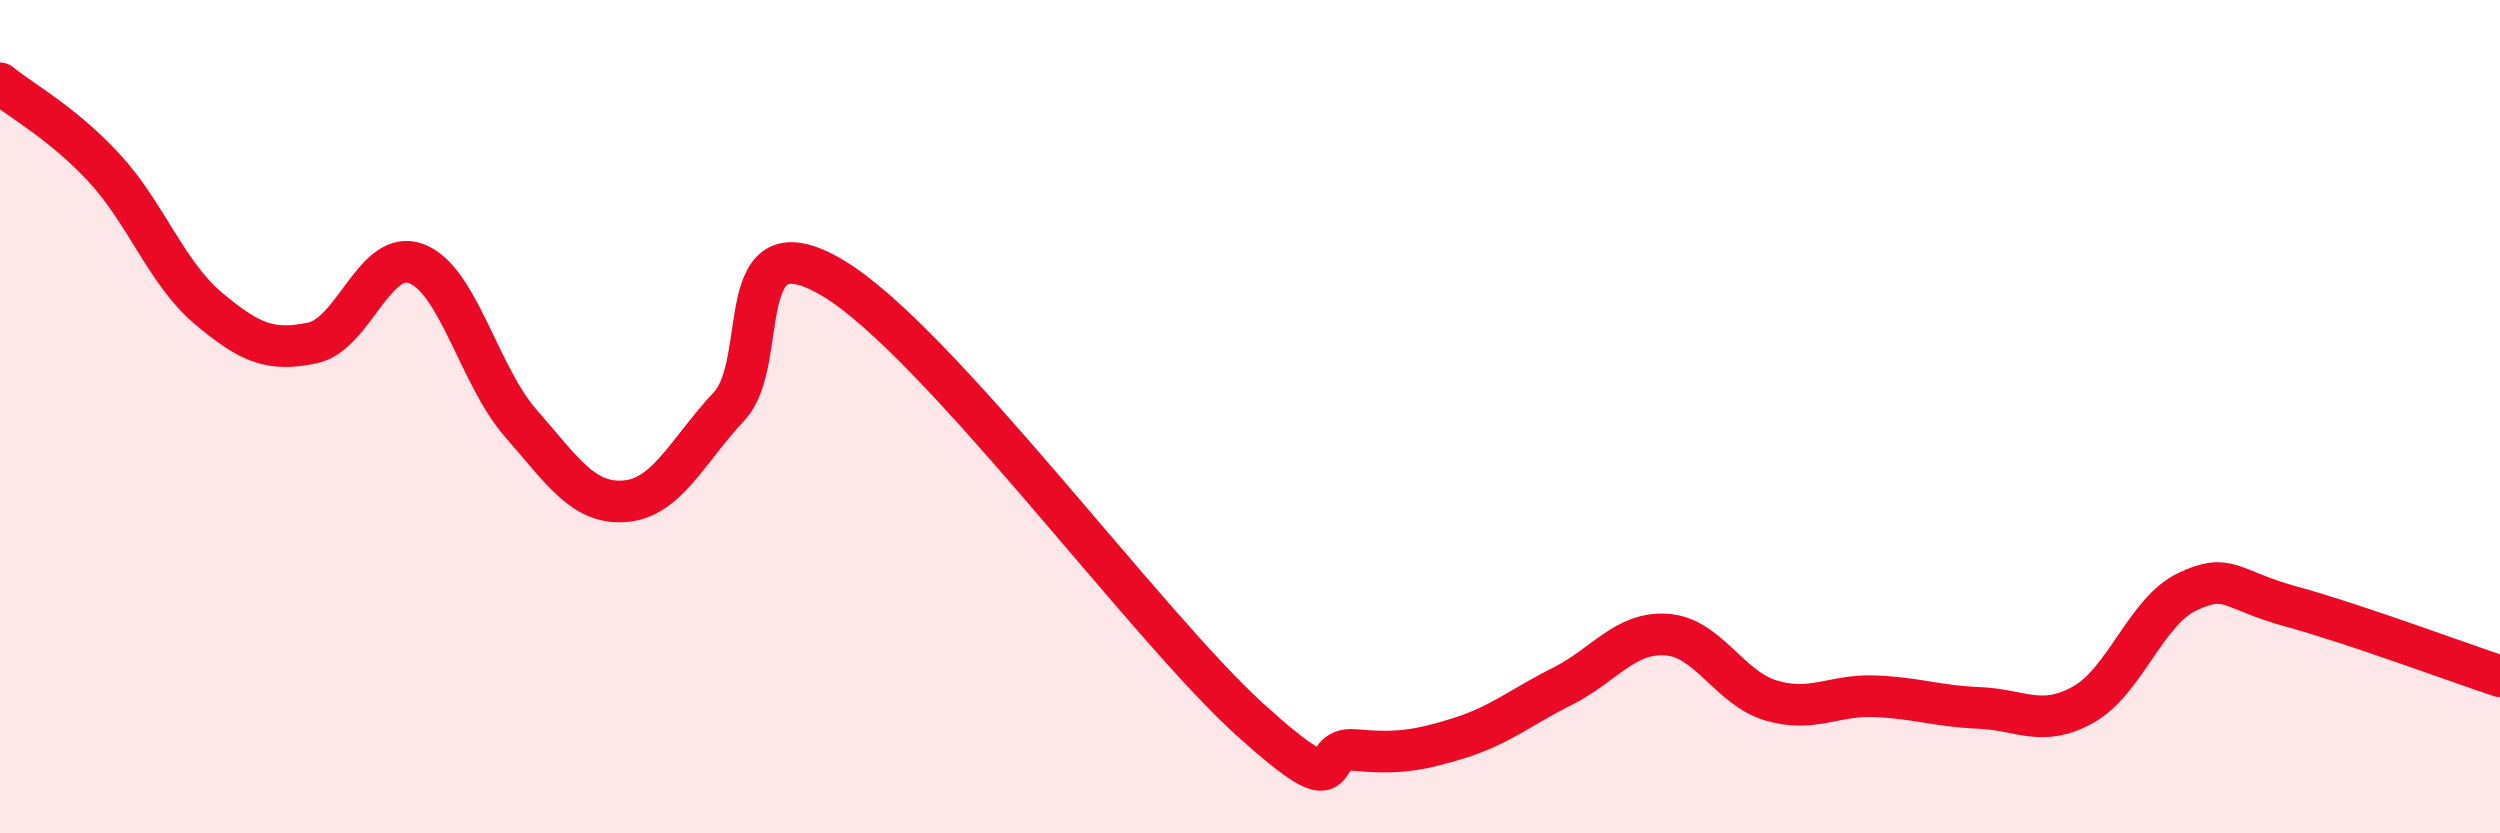 
    <svg width="60" height="20" viewBox="0 0 60 20" xmlns="http://www.w3.org/2000/svg">
      <path
        d="M 0,2 C 0.5,2.41 1.5,2.95 2.5,4.03 C 3.5,5.11 4,6.56 5,7.4 C 6,8.24 6.5,8.44 7.5,8.23 C 8.5,8.02 9,5.94 10,6.33 C 11,6.72 11.5,9.02 12.5,10.16 C 13.5,11.3 14,12.11 15,12.03 C 16,11.95 16.5,10.82 17.5,9.75 C 18.5,8.68 17.5,5.18 20,6.68 C 22.5,8.18 27.5,15.01 30,17.27 C 32.5,19.53 31.5,17.91 32.5,18 C 33.5,18.09 34,18.03 35,17.72 C 36,17.41 36.5,16.97 37.5,16.47 C 38.5,15.97 39,15.16 40,15.23 C 41,15.3 41.5,16.51 42.5,16.81 C 43.5,17.11 44,16.67 45,16.71 C 46,16.75 46.5,16.95 47.5,16.99 C 48.5,17.03 49,17.47 50,16.91 C 51,16.35 51.5,14.67 52.5,14.2 C 53.5,13.73 53.5,14.15 55,14.56 C 56.5,14.97 59,15.9 60,16.23L60 20L0 20Z"
        fill="#EB0A25"
        opacity="0.1"
        stroke-linecap="round"
        stroke-linejoin="round"
      />
      <path
        d="M 0,2 C 0.5,2.41 1.5,2.95 2.5,4.03 C 3.5,5.11 4,6.56 5,7.4 C 6,8.24 6.5,8.44 7.5,8.23 C 8.5,8.02 9,5.94 10,6.33 C 11,6.72 11.5,9.02 12.5,10.16 C 13.5,11.3 14,12.11 15,12.03 C 16,11.95 16.5,10.82 17.5,9.75 C 18.5,8.68 17.5,5.18 20,6.68 C 22.5,8.18 27.5,15.01 30,17.27 C 32.5,19.53 31.5,17.91 32.5,18 C 33.5,18.09 34,18.03 35,17.72 C 36,17.41 36.5,16.97 37.5,16.47 C 38.5,15.97 39,15.16 40,15.23 C 41,15.3 41.5,16.51 42.5,16.81 C 43.5,17.11 44,16.67 45,16.71 C 46,16.75 46.5,16.95 47.5,16.99 C 48.5,17.03 49,17.47 50,16.91 C 51,16.35 51.5,14.67 52.5,14.2 C 53.5,13.73 53.5,14.15 55,14.56 C 56.5,14.97 59,15.9 60,16.23"
        stroke="#EB0A25"
        stroke-width="1"
        fill="none"
        stroke-linecap="round"
        stroke-linejoin="round"
      />
    </svg>
  